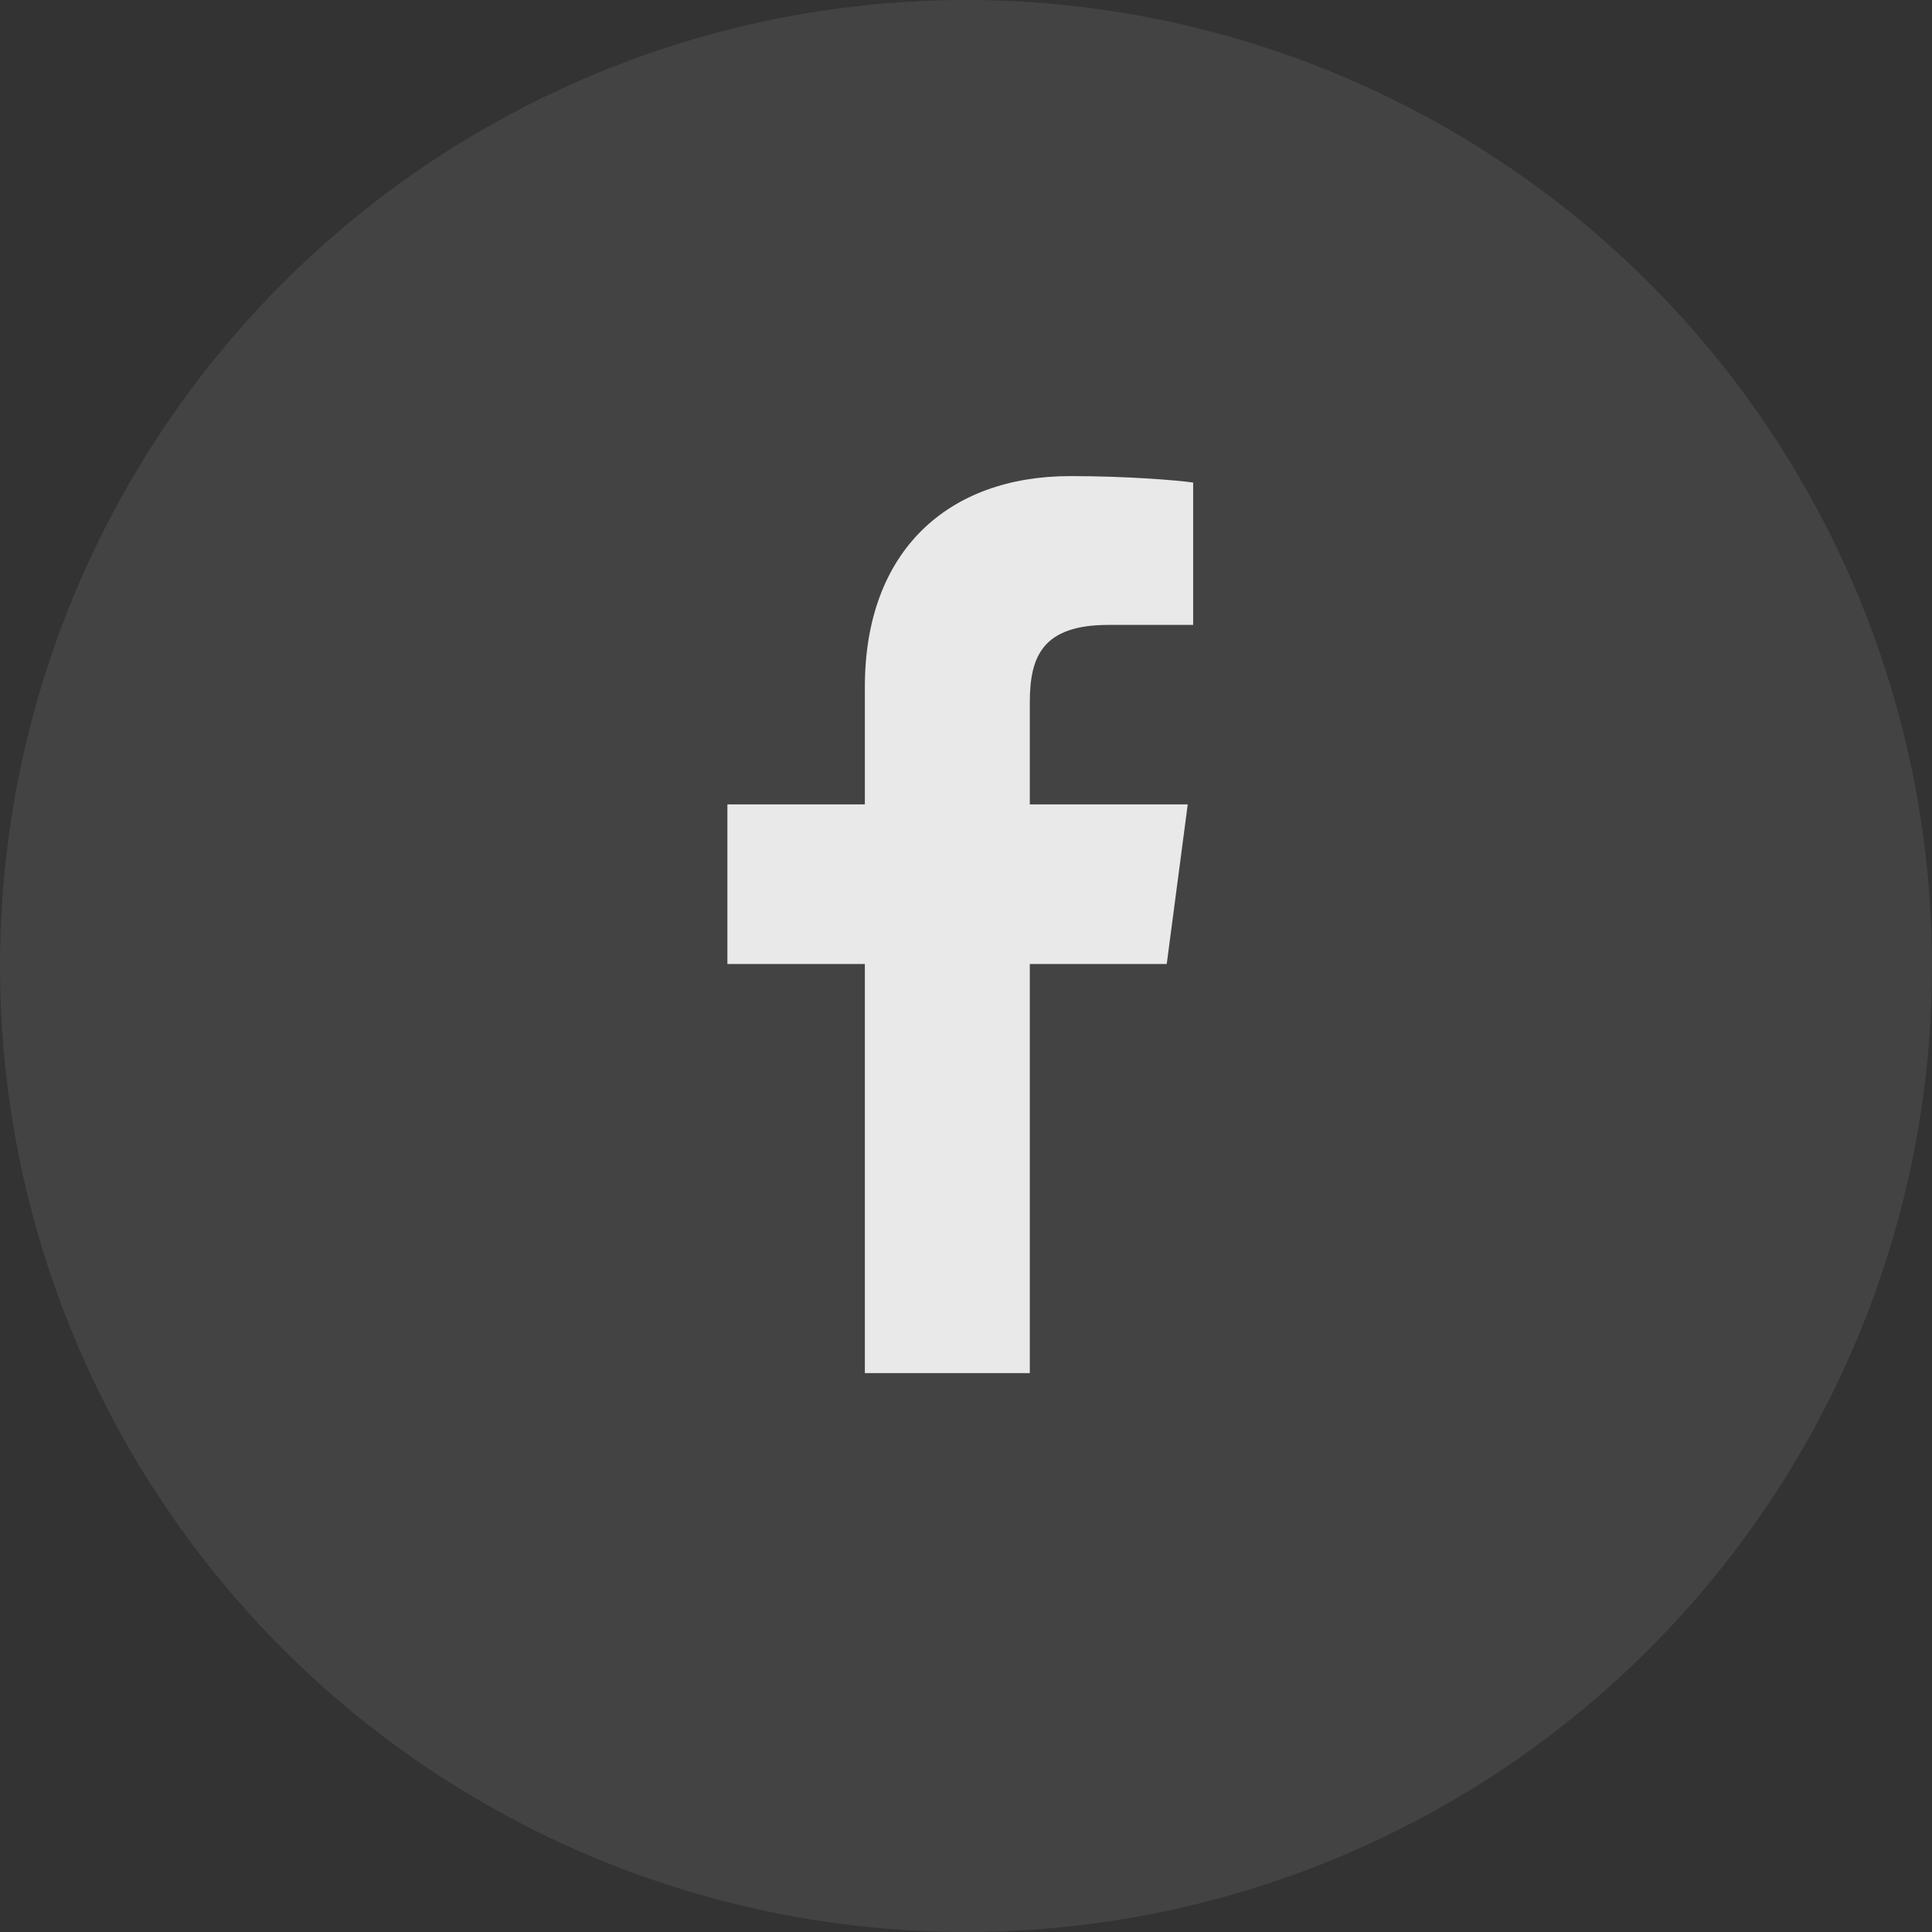 <svg width="40" height="40" viewBox="0 0 40 40" fill="none" xmlns="http://www.w3.org/2000/svg">
<rect x="0" y="0" width="40" height="40" fill="#333333" stroke="none"/>
<circle opacity="0.08" cx="20" cy="20" r="20" fill="white"/>
<path d="M24.703 9.991C24.402 9.946 23.364 9.857 22.159 9.857C19.636 9.857 17.906 11.397 17.906 14.221V16.654H15.06V19.958H17.906V28.429H21.321V19.958H24.156L24.591 16.654H21.321V14.545C21.321 13.596 21.578 12.938 22.951 12.938H24.703V9.991Z" fill="white" fill-opacity="0.88"/>
</svg>
